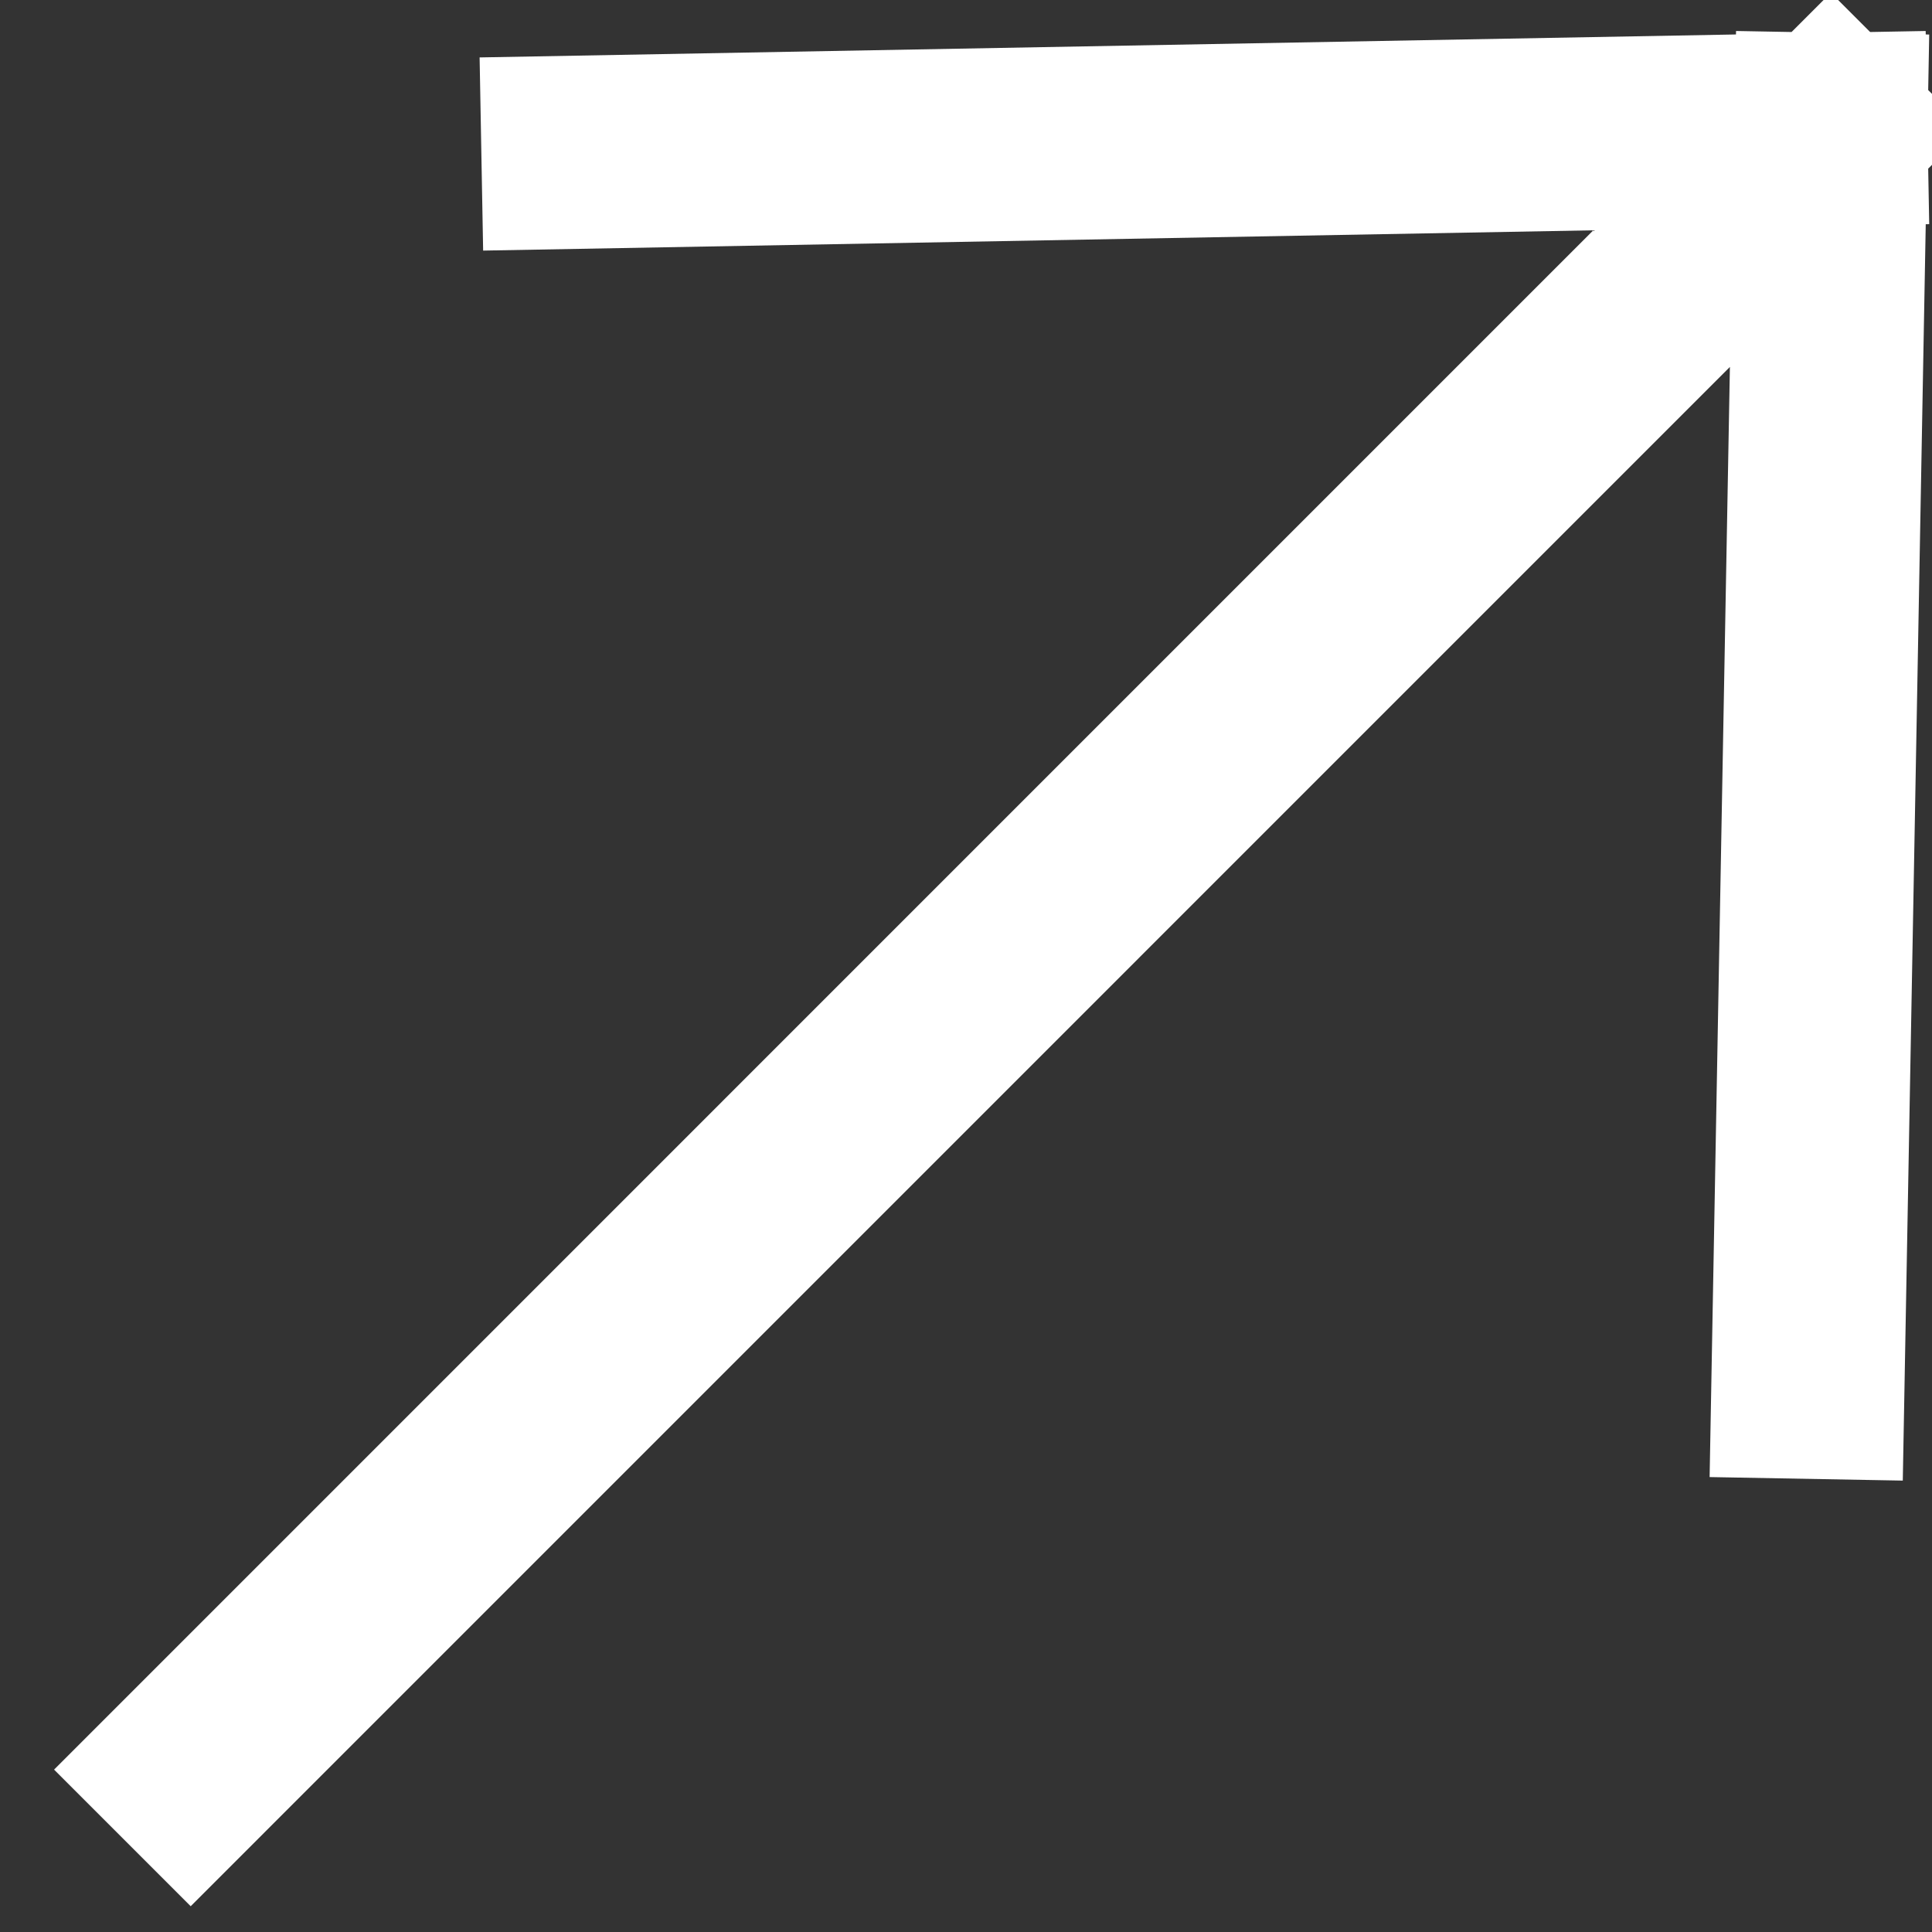 <svg width="20" height="20" viewBox="0 0 20 20" fill="none" xmlns="http://www.w3.org/2000/svg">
<rect x="0" y="0" width="20" height="20" fill="#333333" stroke="none"/>
<path d="M5.983 1.576L18.953 1.339M18.953 1.339L18.716 14.309M18.953 1.339L1.974 18.319" stroke="white" stroke-width="2" stroke-linecap="square" stroke-linejoin="round"/>
</svg>
